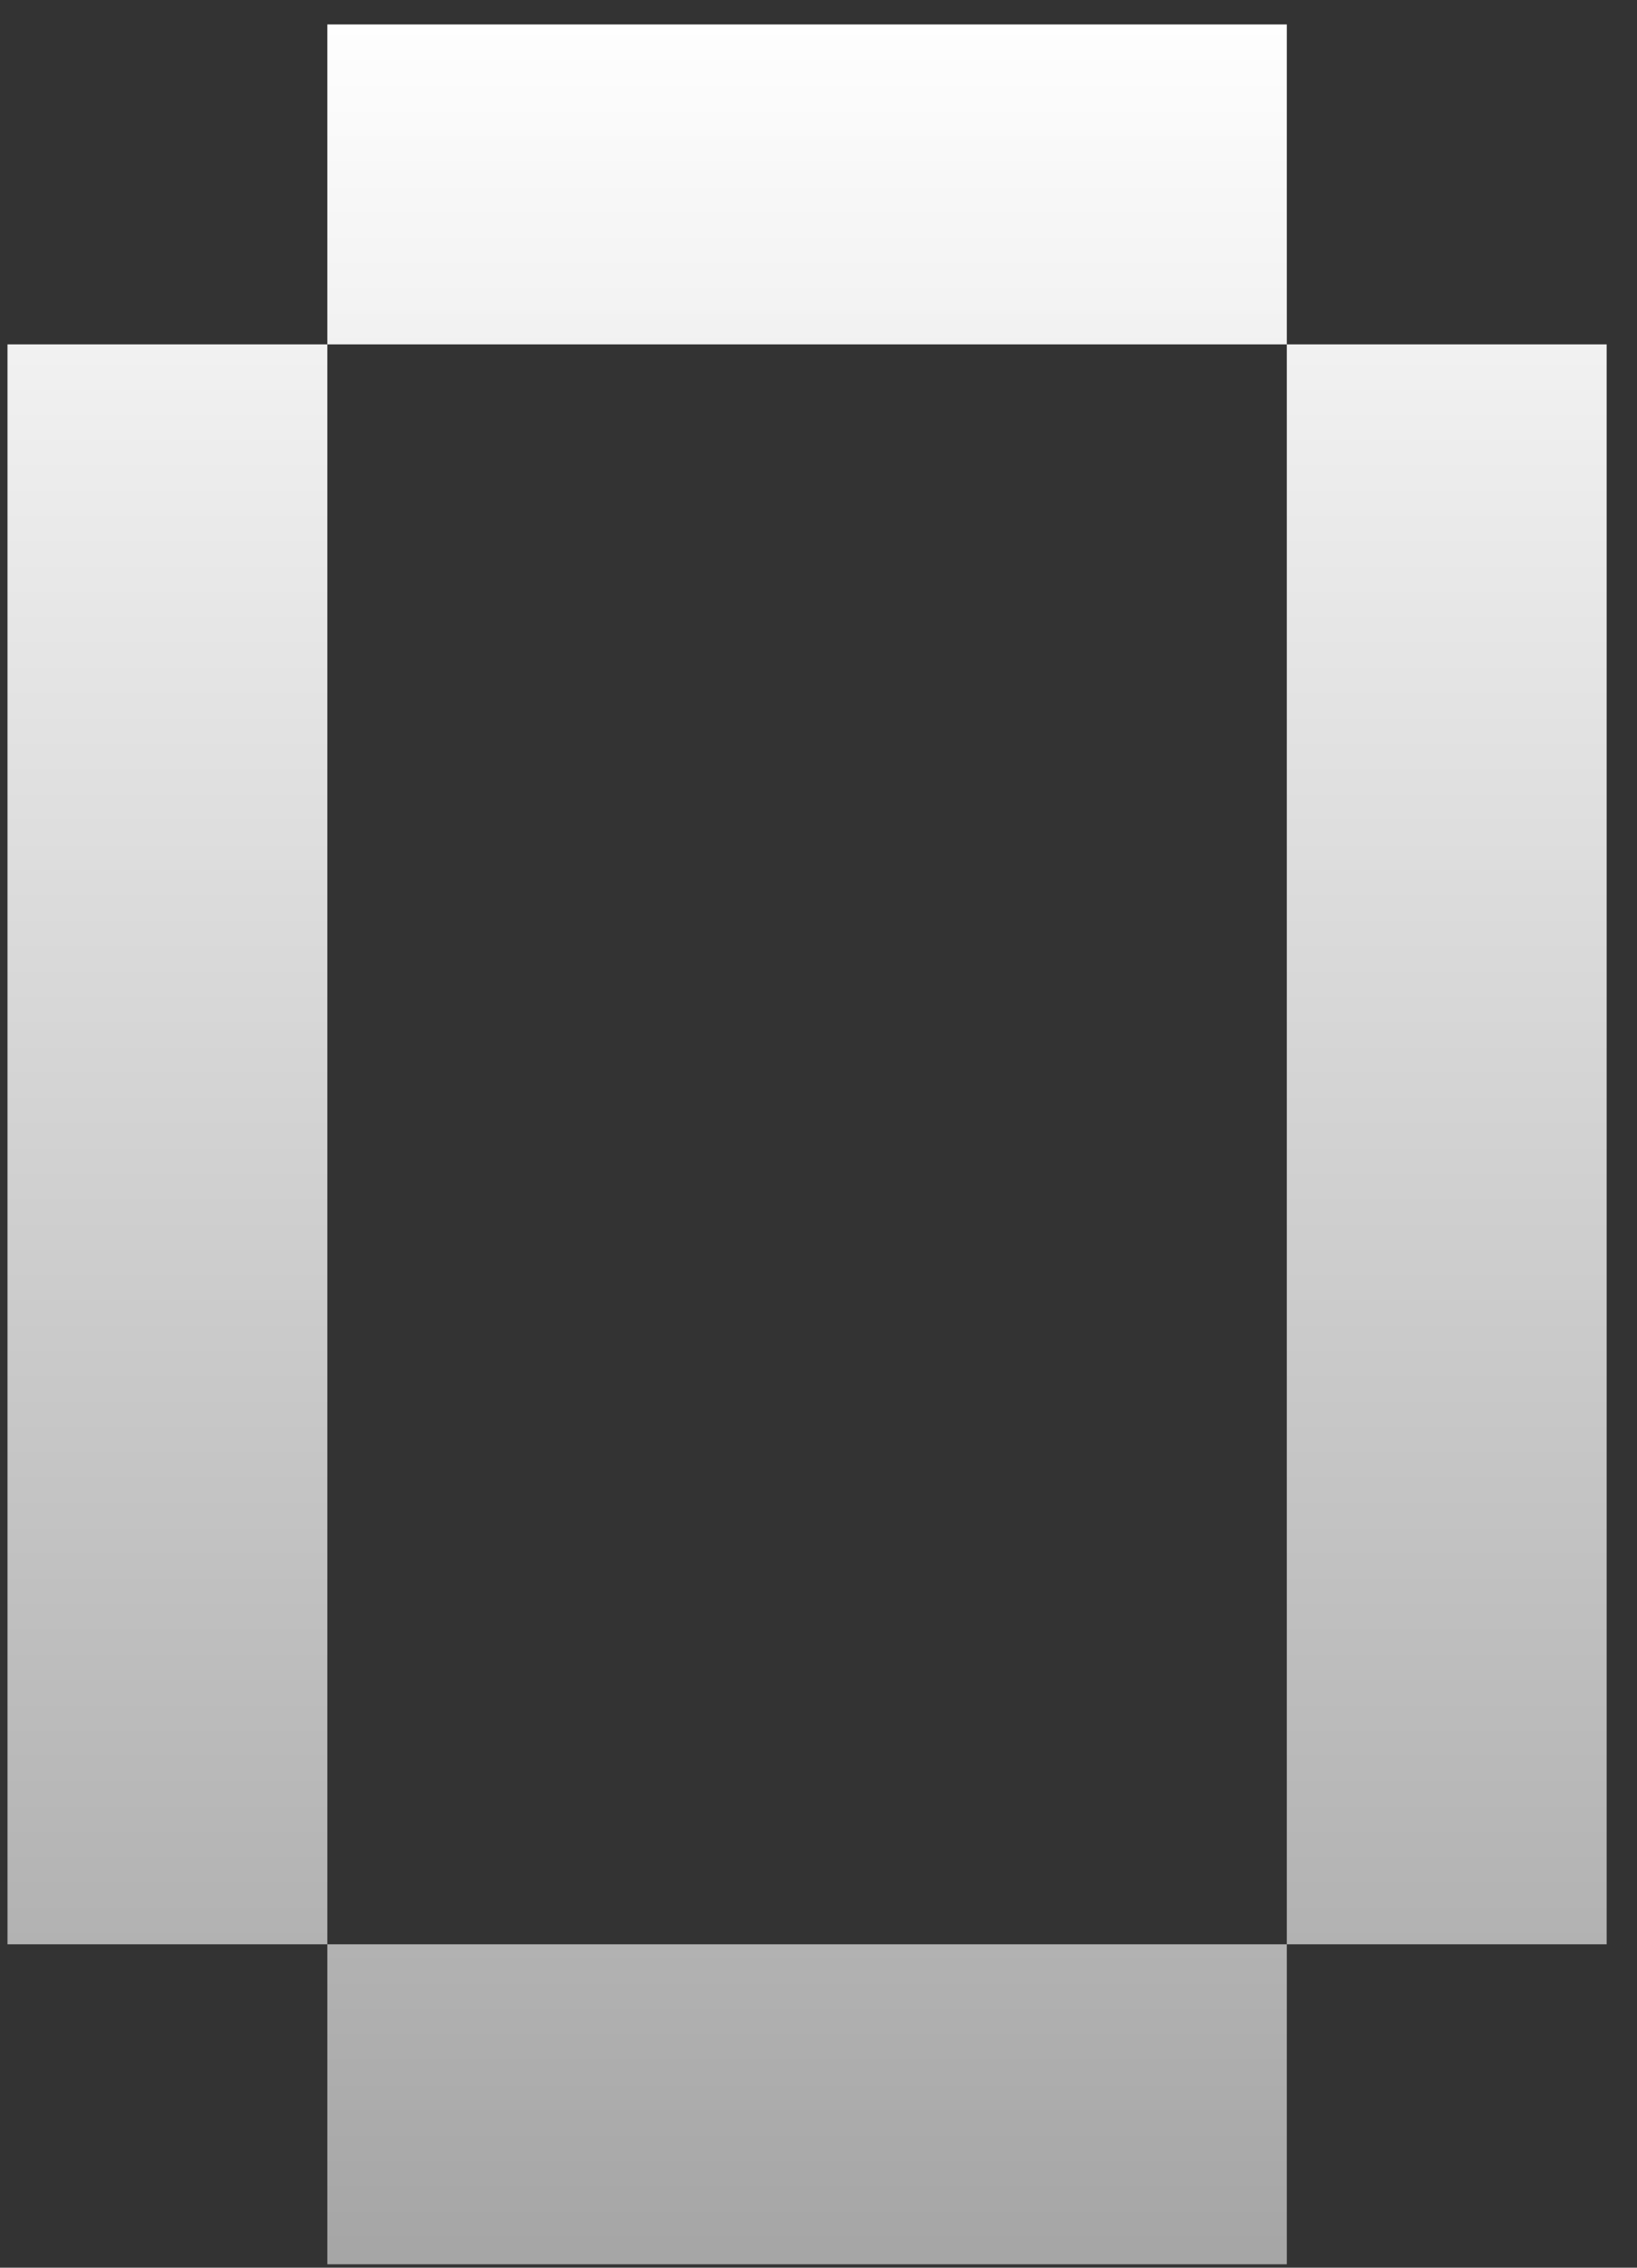 <?xml version="1.0" encoding="UTF-8"?> <svg xmlns="http://www.w3.org/2000/svg" width="26" height="36" viewBox="0 0 26 36" fill="none"><rect x="0" y="0" width="26" height="36" fill="#333333" stroke="none"/><path d="M5.199 35.946V30.866H20.438V35.946H5.199ZM0.119 30.866V5.467H5.199V30.866H0.119ZM20.438 30.866V5.467H25.518V30.866H20.438ZM5.199 5.467V0.388H20.438V5.467H5.199Z" fill="url(#paint0_linear_3624_803)"></path><defs><linearGradient id="paint0_linear_3624_803" x1="358.747" y1="-0.055" x2="358.747" y2="40.945" gradientUnits="userSpaceOnUse"><stop stop-color="white"></stop><stop offset="1" stop-color="#999999"></stop></linearGradient></defs></svg> 